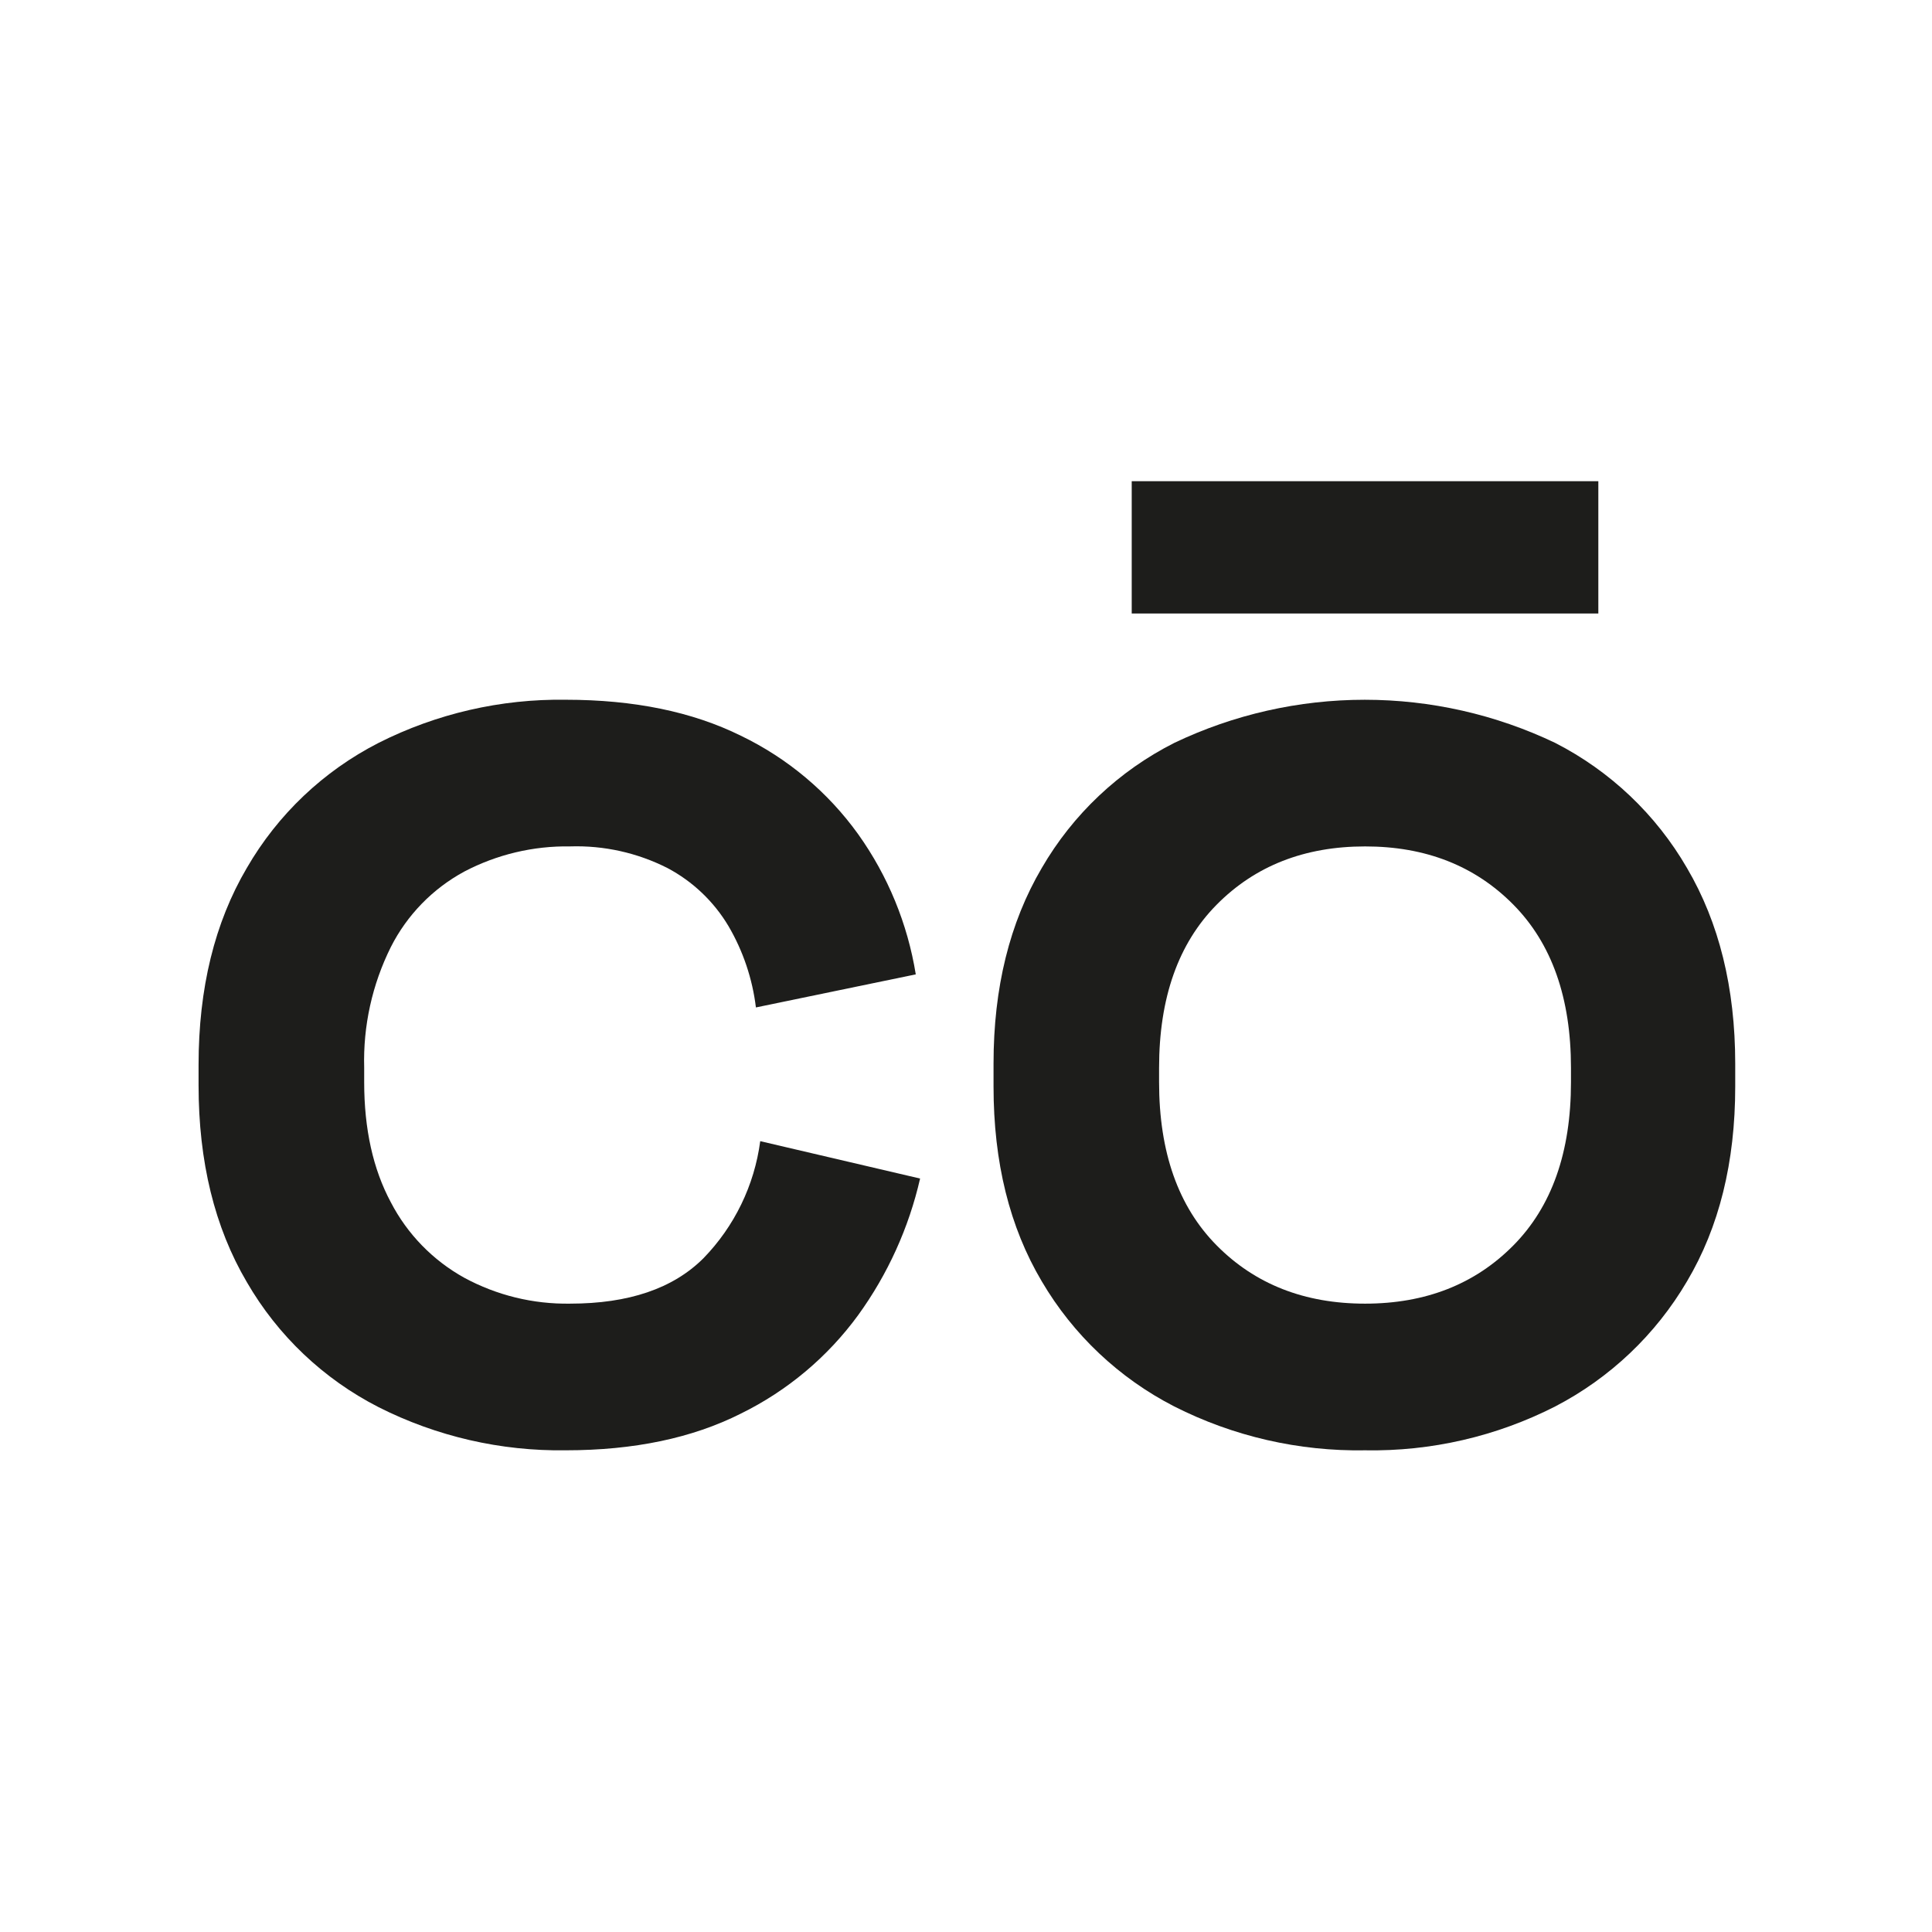 <?xml version="1.0" encoding="UTF-8"?> <svg xmlns="http://www.w3.org/2000/svg" width="1080" height="1080" viewBox="0 0 1080 1080" fill="none"><path d="M316.291 810.725C279.964 811.266 244.049 802.991 211.633 786.612C180.84 770.881 155.259 746.597 137.97 716.685C119.99 686.143 111 649.438 111 606.571V595.318C111 552.451 119.99 515.746 137.97 485.203C155.259 455.292 180.84 431.008 211.633 415.276C244.049 398.898 279.964 390.623 316.291 391.163C354.37 391.163 386.975 397.861 414.106 411.257C440.241 423.848 462.799 442.777 479.718 466.315C496.347 489.616 507.367 516.434 511.921 544.681L422.559 563.168C420.616 547.147 415.41 531.693 407.263 517.755C399.072 503.97 387.233 492.707 373.048 485.203C356.235 476.693 337.546 472.547 318.706 473.147C298.113 472.811 277.766 477.648 259.534 487.213C241.865 496.778 227.541 511.5 218.476 529.41C208.042 550.356 202.927 573.542 203.582 596.926V604.963C203.582 631.192 208.547 653.564 218.476 672.077C227.704 689.87 241.986 704.549 259.534 714.274C277.683 724.098 298.064 729.082 318.706 728.742C351.418 728.742 376.241 720.302 393.174 703.423C410.56 685.574 421.712 662.601 424.974 637.917L514.336 658.815C508.047 686.329 496.274 712.297 479.718 735.172C462.639 758.562 440.122 777.456 414.106 790.229C387.002 803.893 354.397 810.725 316.291 810.725Z" fill="#1D1D1B"></path><path d="M763.099 810.733C726.072 811.368 689.451 802.952 656.428 786.218C625.591 770.402 599.901 746.148 582.363 716.291C564.383 686.016 555.393 649.713 555.393 607.382V594.522C555.393 552.191 564.383 515.754 582.363 485.211C599.738 455.225 625.471 430.93 656.428 415.284C689.67 399.41 726.05 391.171 762.898 391.171C799.746 391.171 836.126 399.41 869.367 415.284C900.144 431.038 925.72 455.317 943.03 485.211C960.983 515.754 969.973 552.191 970 594.522V607.382C970 649.713 961.01 686.016 943.03 716.291C925.559 746.059 900.025 770.297 869.367 786.218C836.497 802.973 800 811.392 763.099 810.733ZM632.639 342.946V269H893.479V342.946H632.639ZM763.059 728.749C796.872 728.749 824.512 717.899 845.98 696.197C867.449 674.496 878.183 644.087 878.183 604.971V596.933C878.183 557.844 867.449 527.435 845.98 505.707C824.512 483.978 796.872 473.128 763.059 473.155C729.246 473.155 701.606 484.005 680.137 505.707C658.669 527.408 647.935 557.817 647.935 596.933V604.971C647.935 644.087 658.669 674.496 680.137 696.197C701.606 717.899 729.26 728.749 763.099 728.749H763.059Z" fill="#1D1D1B"></path></svg> 